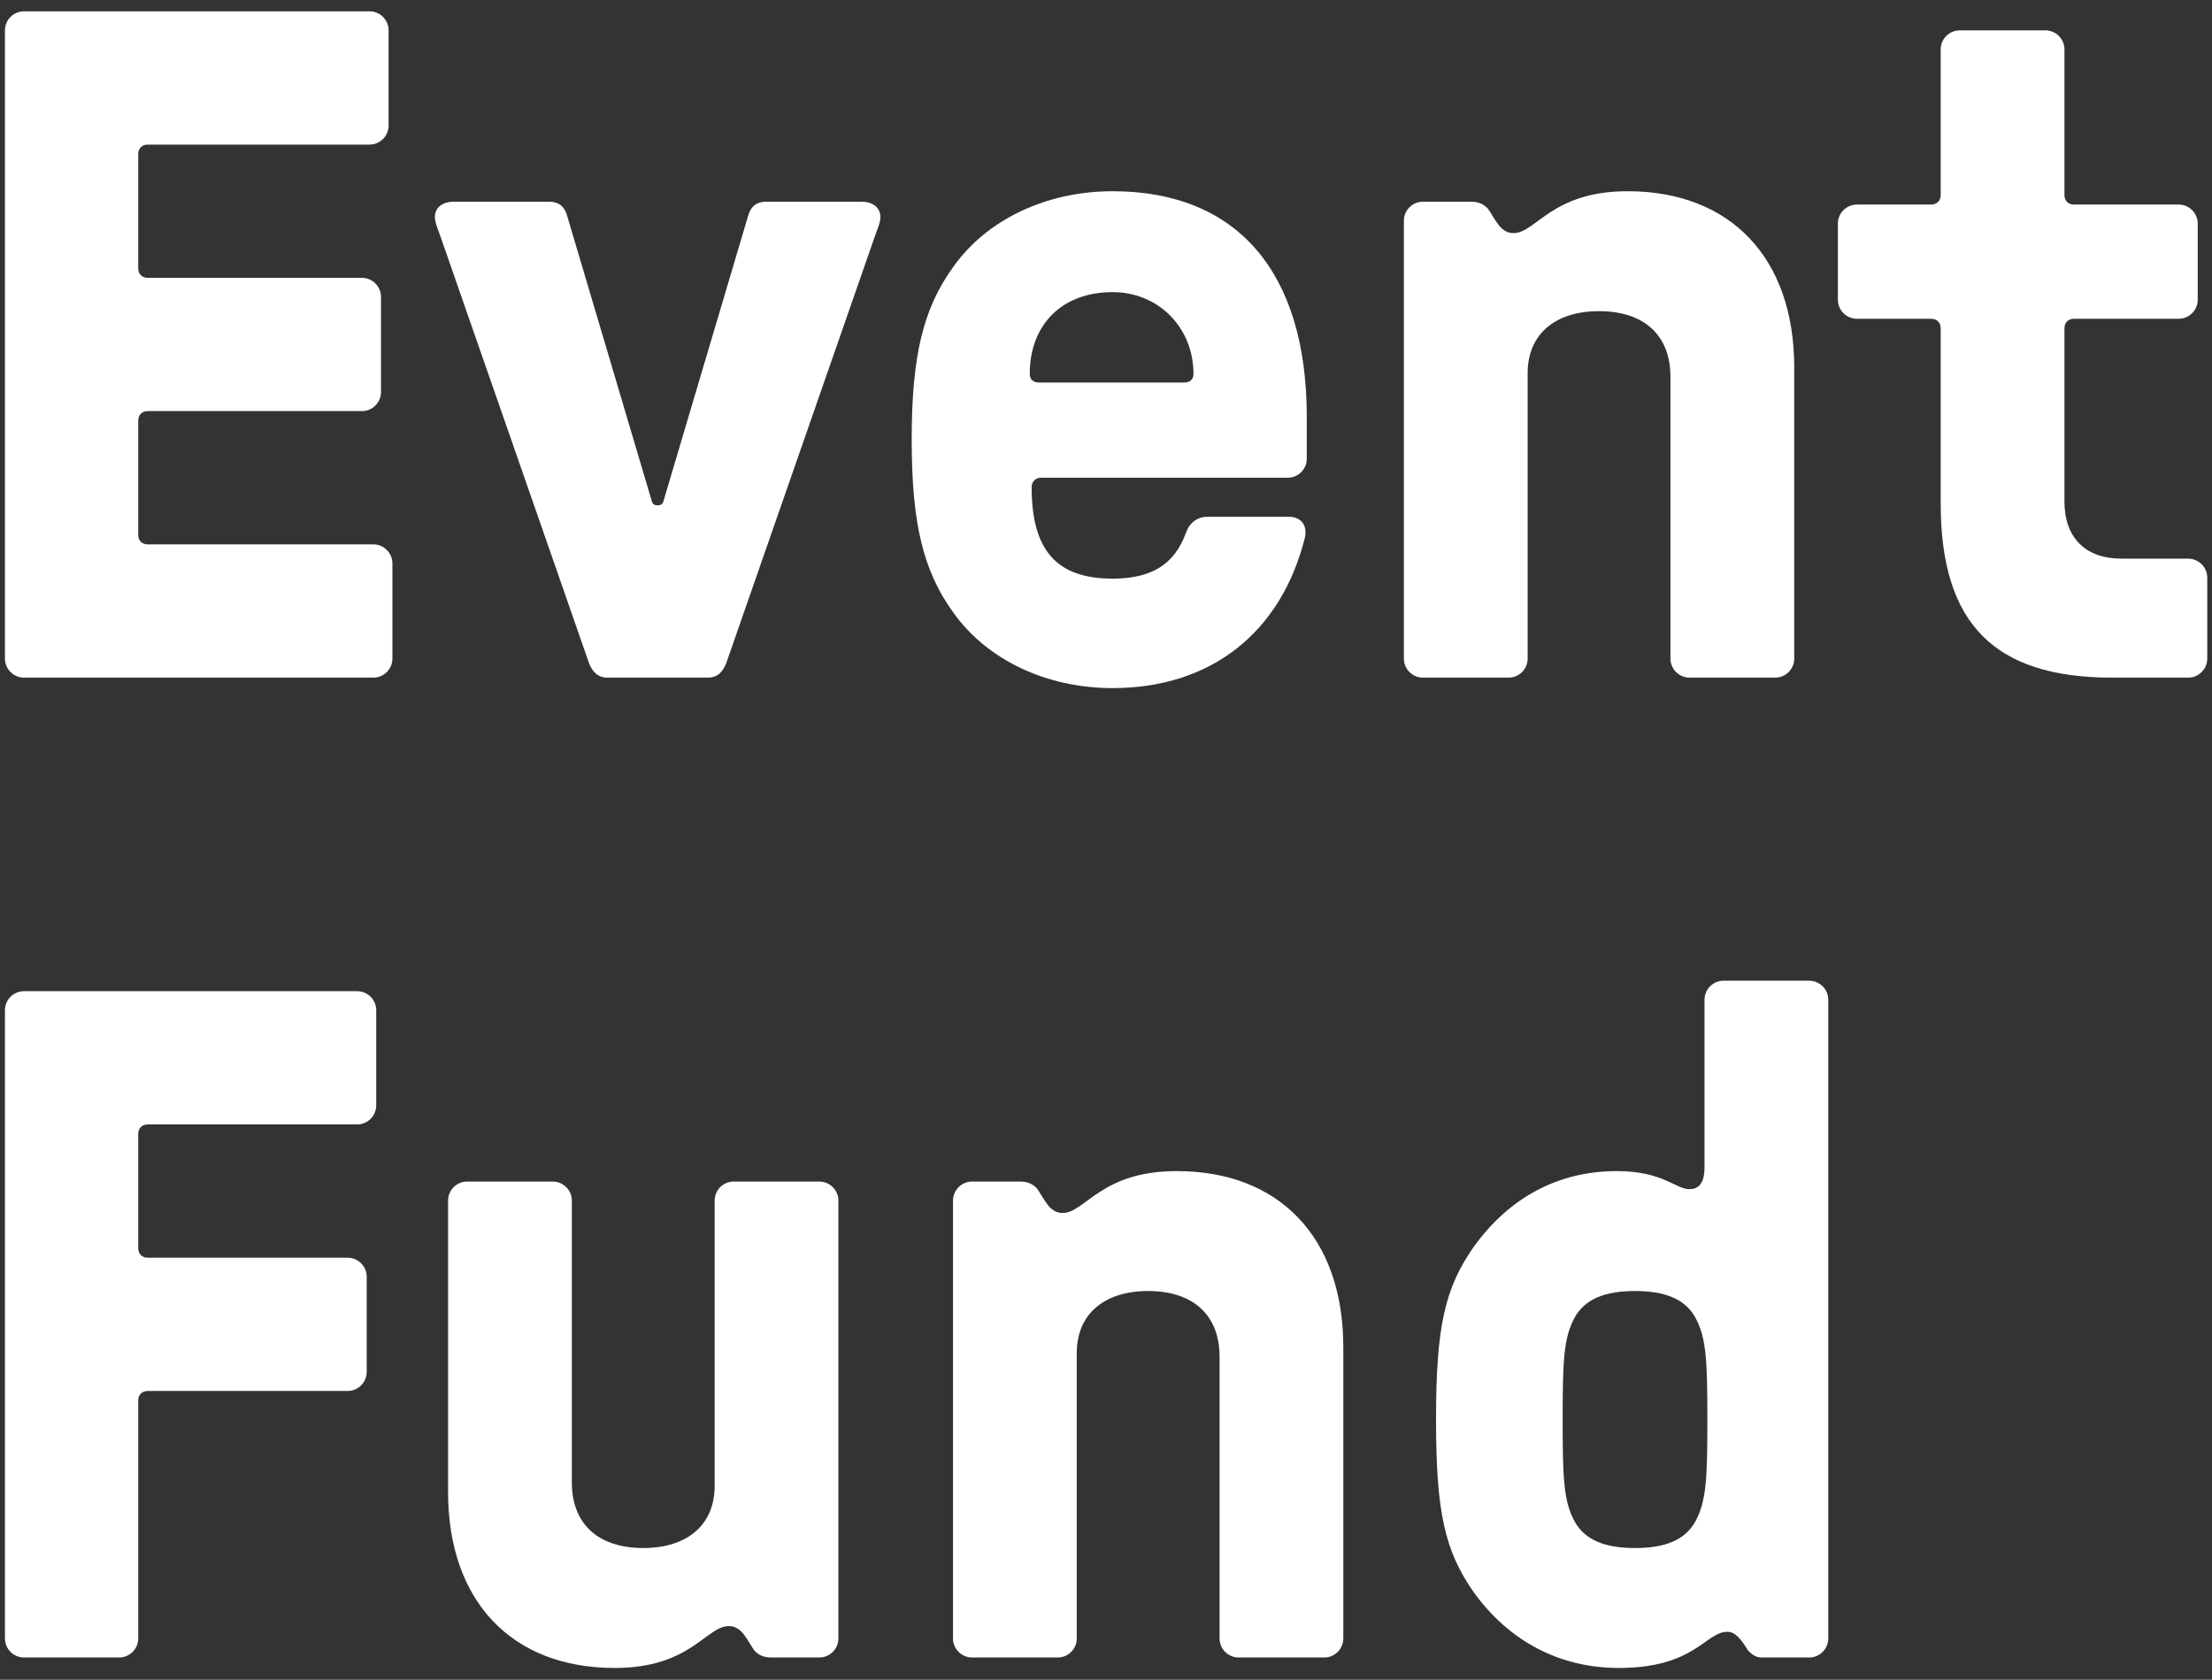 <svg width="158" height="120" viewBox="0 0 158 120" fill="none" xmlns="http://www.w3.org/2000/svg">
<rect x="0" y="0" width="158" height="120" fill="#333333" stroke="none"/>
<path d="M1.713 48.409H26.669C27.417 48.409 28.029 47.797 28.029 47.049V40.249C28.029 39.501 27.417 38.889 26.669 38.889H10.553C10.145 38.889 9.873 38.617 9.873 38.209V30.049C9.873 29.641 10.145 29.369 10.553 29.369H25.853C26.601 29.369 27.213 28.757 27.213 28.009V21.209C27.213 20.461 26.601 19.849 25.853 19.849H10.553C10.145 19.849 9.873 19.577 9.873 19.169V11.009C9.873 10.601 10.145 10.329 10.553 10.329H26.397C27.145 10.329 27.757 9.717 27.757 8.969V2.169C27.757 1.421 27.145 0.809 26.397 0.809H1.713C0.965 0.809 0.353 1.421 0.353 2.169V47.049C0.353 47.797 0.965 48.409 1.713 48.409Z" fill="white"/>
<path d="M43.37 48.409H50.578C51.19 48.409 51.598 48.069 51.87 47.389L62.546 16.721C62.75 16.177 62.886 15.837 62.886 15.497C62.886 14.885 62.41 14.409 61.526 14.409H54.726C54.114 14.409 53.638 14.681 53.434 15.429L47.382 35.829C47.314 36.033 47.178 36.101 46.974 36.101C46.77 36.101 46.634 36.033 46.566 35.829L40.514 15.429C40.31 14.681 39.834 14.409 39.222 14.409H32.422C31.538 14.409 31.062 14.885 31.062 15.497C31.062 15.837 31.198 16.177 31.402 16.721L42.078 47.389C42.35 48.069 42.758 48.409 43.37 48.409Z" fill="white"/>
<path d="M79.469 49.157C86.473 49.157 91.505 45.213 93.205 38.413C93.409 37.529 92.933 36.917 92.049 36.917H86.269C85.521 36.917 84.977 37.325 84.705 38.073C83.889 40.317 82.257 41.337 79.469 41.337C75.457 41.337 73.689 39.297 73.689 34.809C73.689 34.401 73.961 34.129 74.369 34.129H91.981C92.729 34.129 93.341 33.517 93.341 32.769V29.777C93.341 19.441 88.377 13.661 79.469 13.661C74.709 13.661 70.493 15.701 68.113 19.033C65.937 22.025 65.121 25.425 65.121 31.409C65.121 37.393 65.937 40.793 68.113 43.785C70.493 47.117 74.709 49.157 79.469 49.157ZM74.233 27.329C73.825 27.329 73.553 27.125 73.553 26.717C73.553 23.181 75.865 20.869 79.469 20.869C82.733 20.869 85.249 23.385 85.249 26.717C85.249 27.125 84.977 27.329 84.569 27.329H74.233Z" fill="white"/>
<path d="M101.638 48.409H107.758C108.506 48.409 109.118 47.797 109.118 47.049V26.649C109.118 23.929 111.022 22.229 114.218 22.229C117.414 22.229 119.318 23.929 119.318 26.921V47.049C119.318 47.797 119.93 48.409 120.678 48.409H126.799C127.547 48.409 128.159 47.797 128.159 47.049V26.241C128.159 18.421 123.602 13.661 116.258 13.661C110.818 13.661 109.73 16.653 108.098 16.653C107.146 16.653 106.806 15.633 106.262 14.885C105.922 14.545 105.582 14.409 105.038 14.409H101.638C100.89 14.409 100.278 15.021 100.278 15.769V47.049C100.278 47.797 100.89 48.409 101.638 48.409Z" fill="white"/>
<path d="M150.861 48.409H156.301C157.049 48.409 157.661 47.797 157.661 47.049V41.269C157.661 40.521 157.049 39.909 156.301 39.909H151.541C148.957 39.909 147.461 38.413 147.461 35.829V23.453C147.461 23.045 147.733 22.773 148.141 22.773H155.621C156.369 22.773 156.981 22.161 156.981 21.413V15.973C156.981 15.225 156.369 14.613 155.621 14.613H148.141C147.733 14.613 147.461 14.341 147.461 13.933V3.529C147.461 2.781 146.849 2.169 146.101 2.169H139.981C139.233 2.169 138.621 2.781 138.621 3.529V13.933C138.621 14.341 138.349 14.613 137.941 14.613H132.637C131.889 14.613 131.277 15.225 131.277 15.973V21.413C131.277 22.161 131.889 22.773 132.637 22.773H137.941C138.349 22.773 138.621 23.045 138.621 23.453V35.965C138.621 44.533 142.429 48.409 150.861 48.409Z" fill="white"/>
<path d="M1.713 118.409H8.513C9.261 118.409 9.873 117.797 9.873 117.049V100.049C9.873 99.641 10.145 99.369 10.553 99.369H24.833C25.581 99.369 26.193 98.757 26.193 98.009V91.209C26.193 90.461 25.581 89.849 24.833 89.849H10.553C10.145 89.849 9.873 89.577 9.873 89.169V81.009C9.873 80.601 10.145 80.329 10.553 80.329H25.513C26.261 80.329 26.873 79.717 26.873 78.969V72.169C26.873 71.421 26.261 70.809 25.513 70.809H1.713C0.965 70.809 0.353 71.421 0.353 72.169V117.049C0.353 117.797 0.965 118.409 1.713 118.409Z" fill="white"/>
<path d="M58.525 84.409H52.405C51.657 84.409 51.045 85.021 51.045 85.769V106.169C51.045 108.889 49.141 110.589 45.945 110.589C42.749 110.589 40.845 108.889 40.845 105.897V85.769C40.845 85.021 40.233 84.409 39.485 84.409H33.365C32.617 84.409 32.005 85.021 32.005 85.769V106.577C32.005 114.397 36.561 119.157 43.905 119.157C49.345 119.157 50.433 116.165 52.065 116.165C53.017 116.165 53.357 117.185 53.901 117.933C54.241 118.273 54.581 118.409 55.125 118.409H58.525C59.273 118.409 59.885 117.797 59.885 117.049V85.769C59.885 85.021 59.273 84.409 58.525 84.409Z" fill="white"/>
<path d="M69.431 118.409H75.552C76.299 118.409 76.912 117.797 76.912 117.049V96.649C76.912 93.929 78.816 92.229 82.011 92.229C85.207 92.229 87.112 93.929 87.112 96.921V117.049C87.112 117.797 87.724 118.409 88.472 118.409H94.591C95.34 118.409 95.951 117.797 95.951 117.049V96.241C95.951 88.421 91.395 83.661 84.052 83.661C78.612 83.661 77.523 86.653 75.891 86.653C74.939 86.653 74.6 85.633 74.055 84.885C73.716 84.545 73.376 84.409 72.832 84.409H69.431C68.683 84.409 68.072 85.021 68.072 85.769V117.049C68.072 117.797 68.683 118.409 69.431 118.409Z" fill="white"/>
<path d="M115.63 119.157C121.07 119.157 121.818 116.573 123.382 116.573C123.926 116.573 124.334 117.049 124.878 117.933C125.218 118.273 125.49 118.409 125.83 118.409H129.23C129.978 118.409 130.59 117.797 130.59 117.049V71.421C130.59 70.673 129.978 70.061 129.23 70.061H123.11C122.362 70.061 121.75 70.673 121.75 71.421V83.389C121.75 84.613 121.274 84.953 120.662 84.953C119.71 84.953 118.758 83.661 115.494 83.661C111.278 83.661 107.81 85.565 105.294 89.033C103.186 92.025 102.574 94.813 102.574 101.409C102.574 108.005 103.186 110.793 105.294 113.785C107.81 117.253 111.414 119.157 115.63 119.157ZM116.786 110.589C114.678 110.589 113.182 110.045 112.434 108.617C111.686 107.189 111.618 105.557 111.618 101.409C111.618 97.261 111.686 95.629 112.434 94.201C113.182 92.773 114.678 92.229 116.786 92.229C118.894 92.229 120.39 92.773 121.138 94.201C121.886 95.629 121.954 97.261 121.954 101.409C121.954 105.557 121.886 107.189 121.138 108.617C120.39 110.045 118.894 110.589 116.786 110.589Z" fill="white"/>
</svg>
